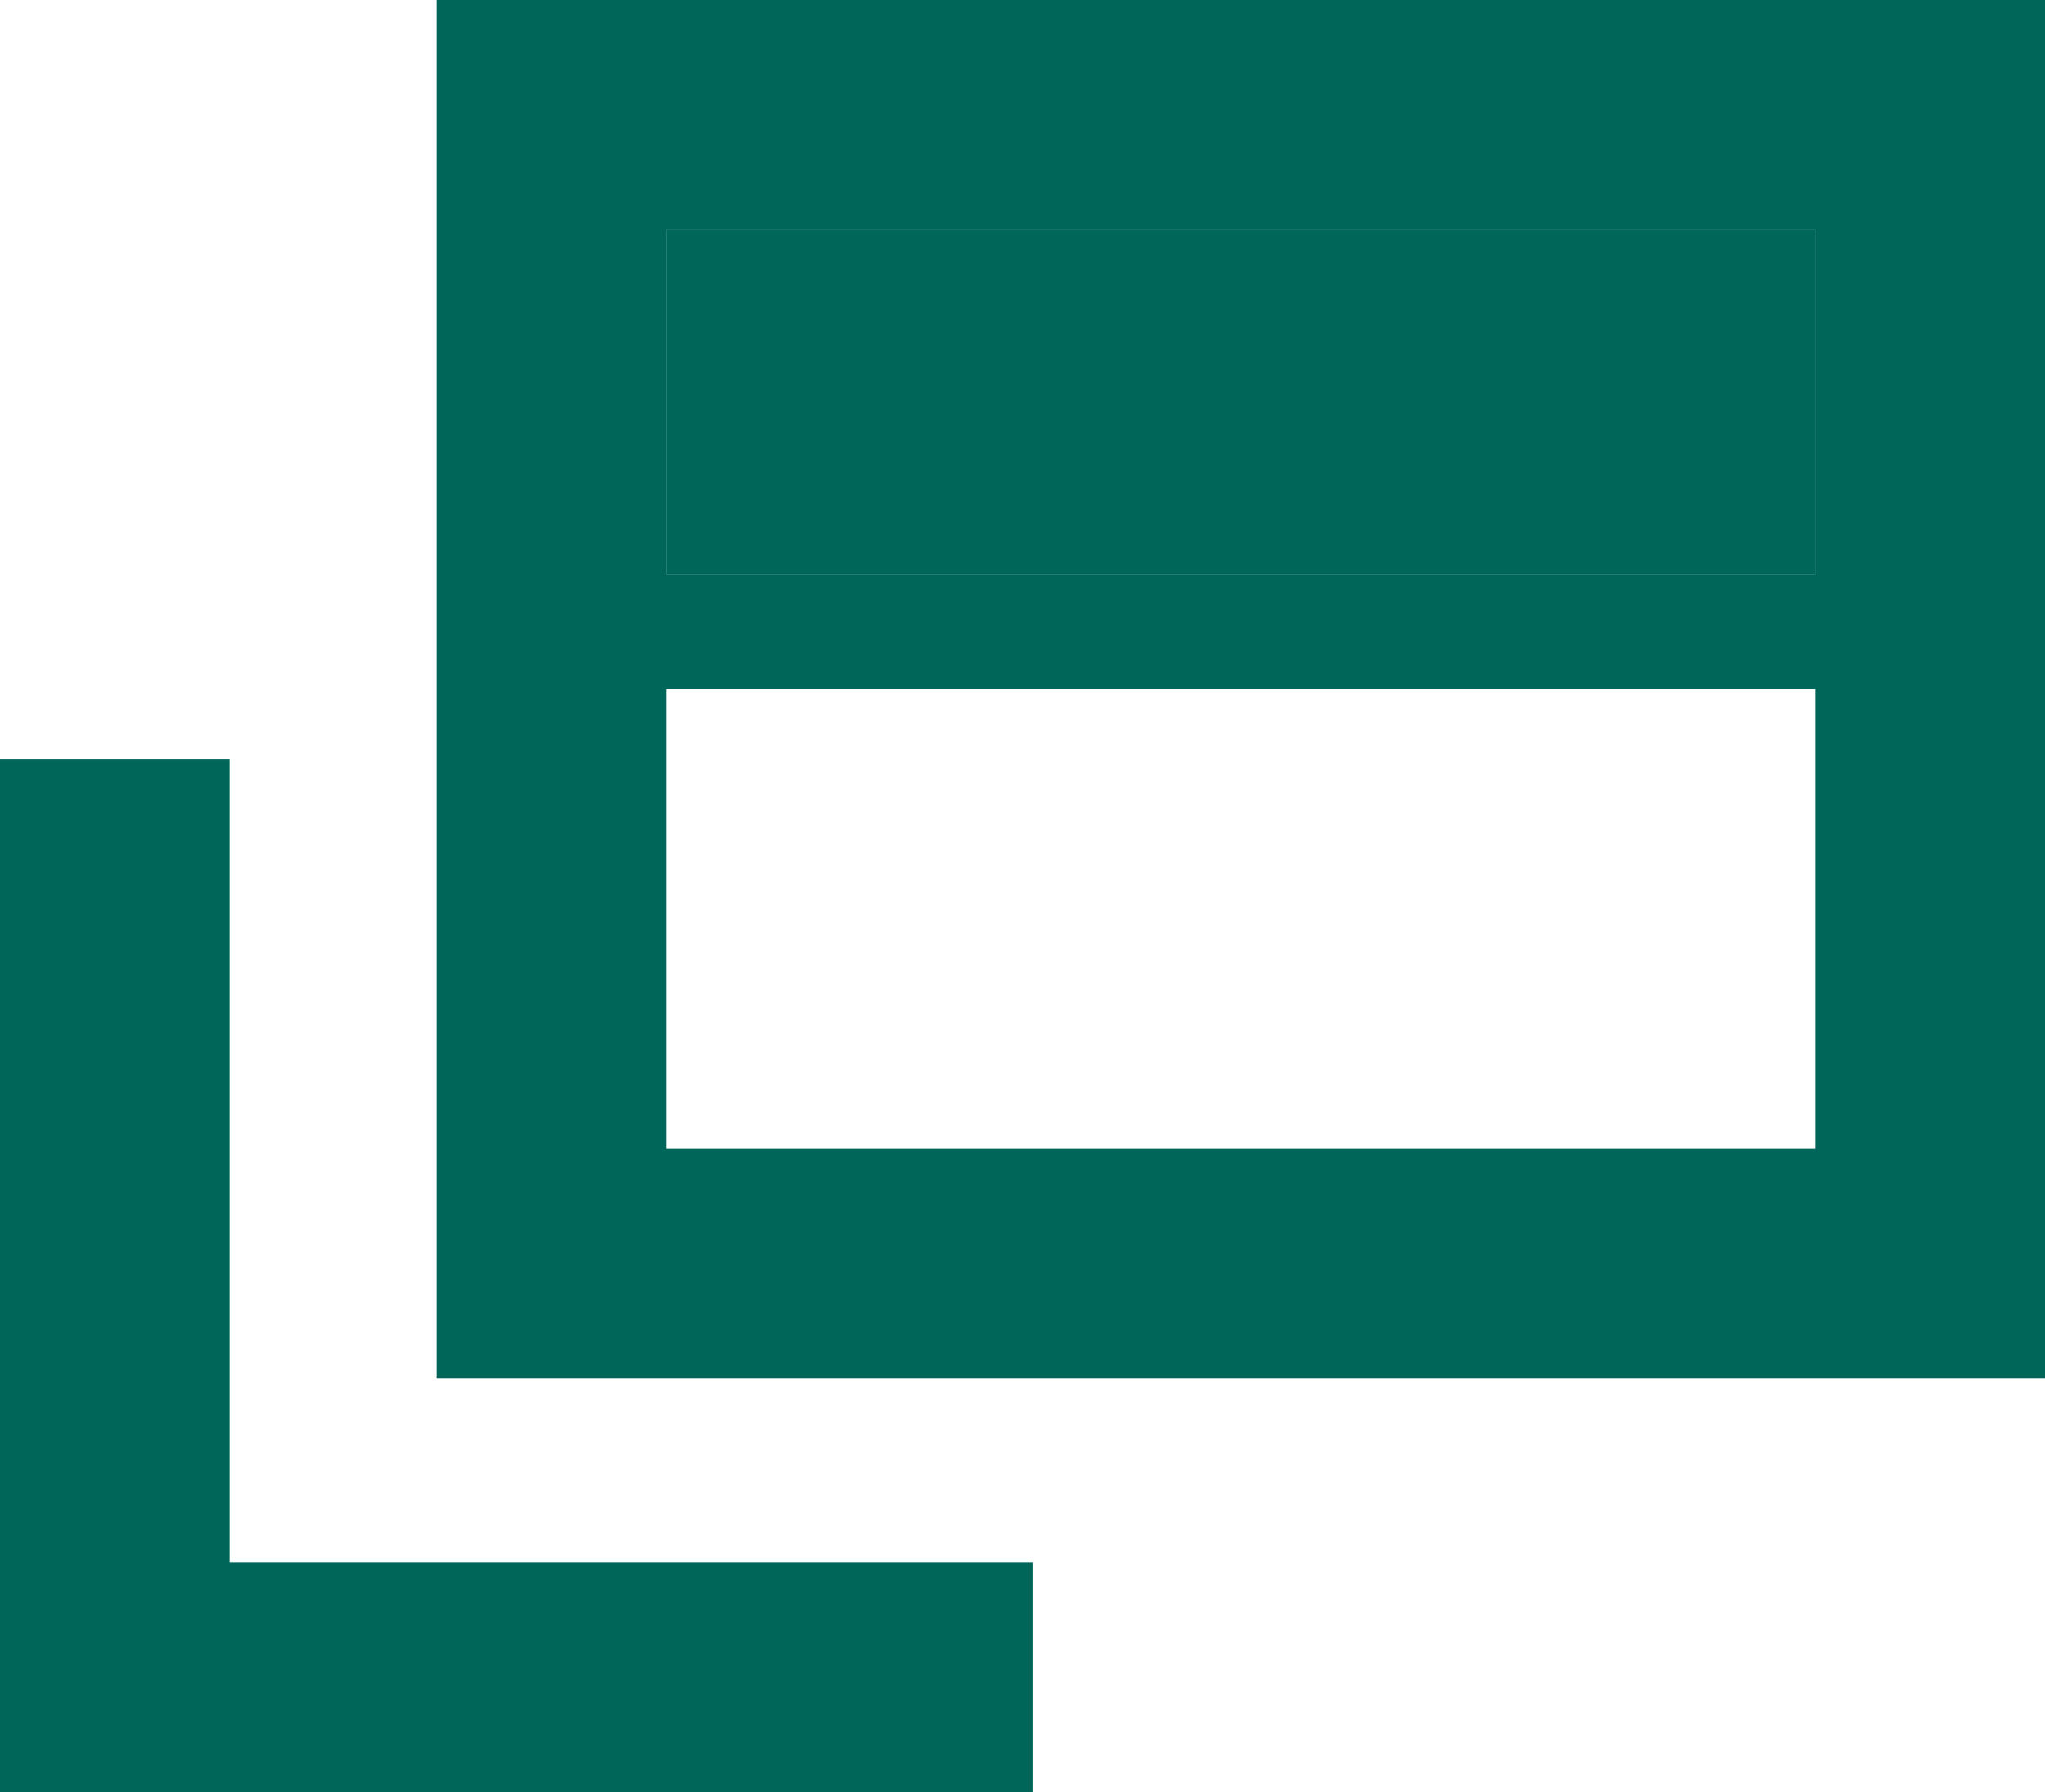 <svg xmlns="http://www.w3.org/2000/svg" width="17.816" height="15.615" viewBox="0 0 17.816 15.615">
  <g id="グループ_3747" data-name="グループ 3747" transform="translate(115.91 31)">
    <g id="長方形_2187" data-name="長方形 2187" transform="translate(-110.107 -29)" fill="none" stroke="#00665a" stroke-width="2">
      <rect width="10.013" height="8.01" stroke="none"/>
      <rect x="-1" y="-1" width="12.013" height="10.01" fill="none"/>
    </g>
    <g id="長方形_2188" data-name="長方形 2188" transform="translate(-110.107 -29)" fill="#00665a" stroke="#00665a" stroke-width="1">
      <rect width="10.013" height="3.004" stroke="none"/>
      <rect x="-0.5" y="-0.5" width="11.013" height="4.004" fill="none"/>
    </g>
    <path id="パス_3193" data-name="パス 3193" d="M-110.126-23.791v8h8" transform="translate(-4.784 -0.595)" fill="none" stroke="#00665a" stroke-width="2"/>
  </g>
</svg>
